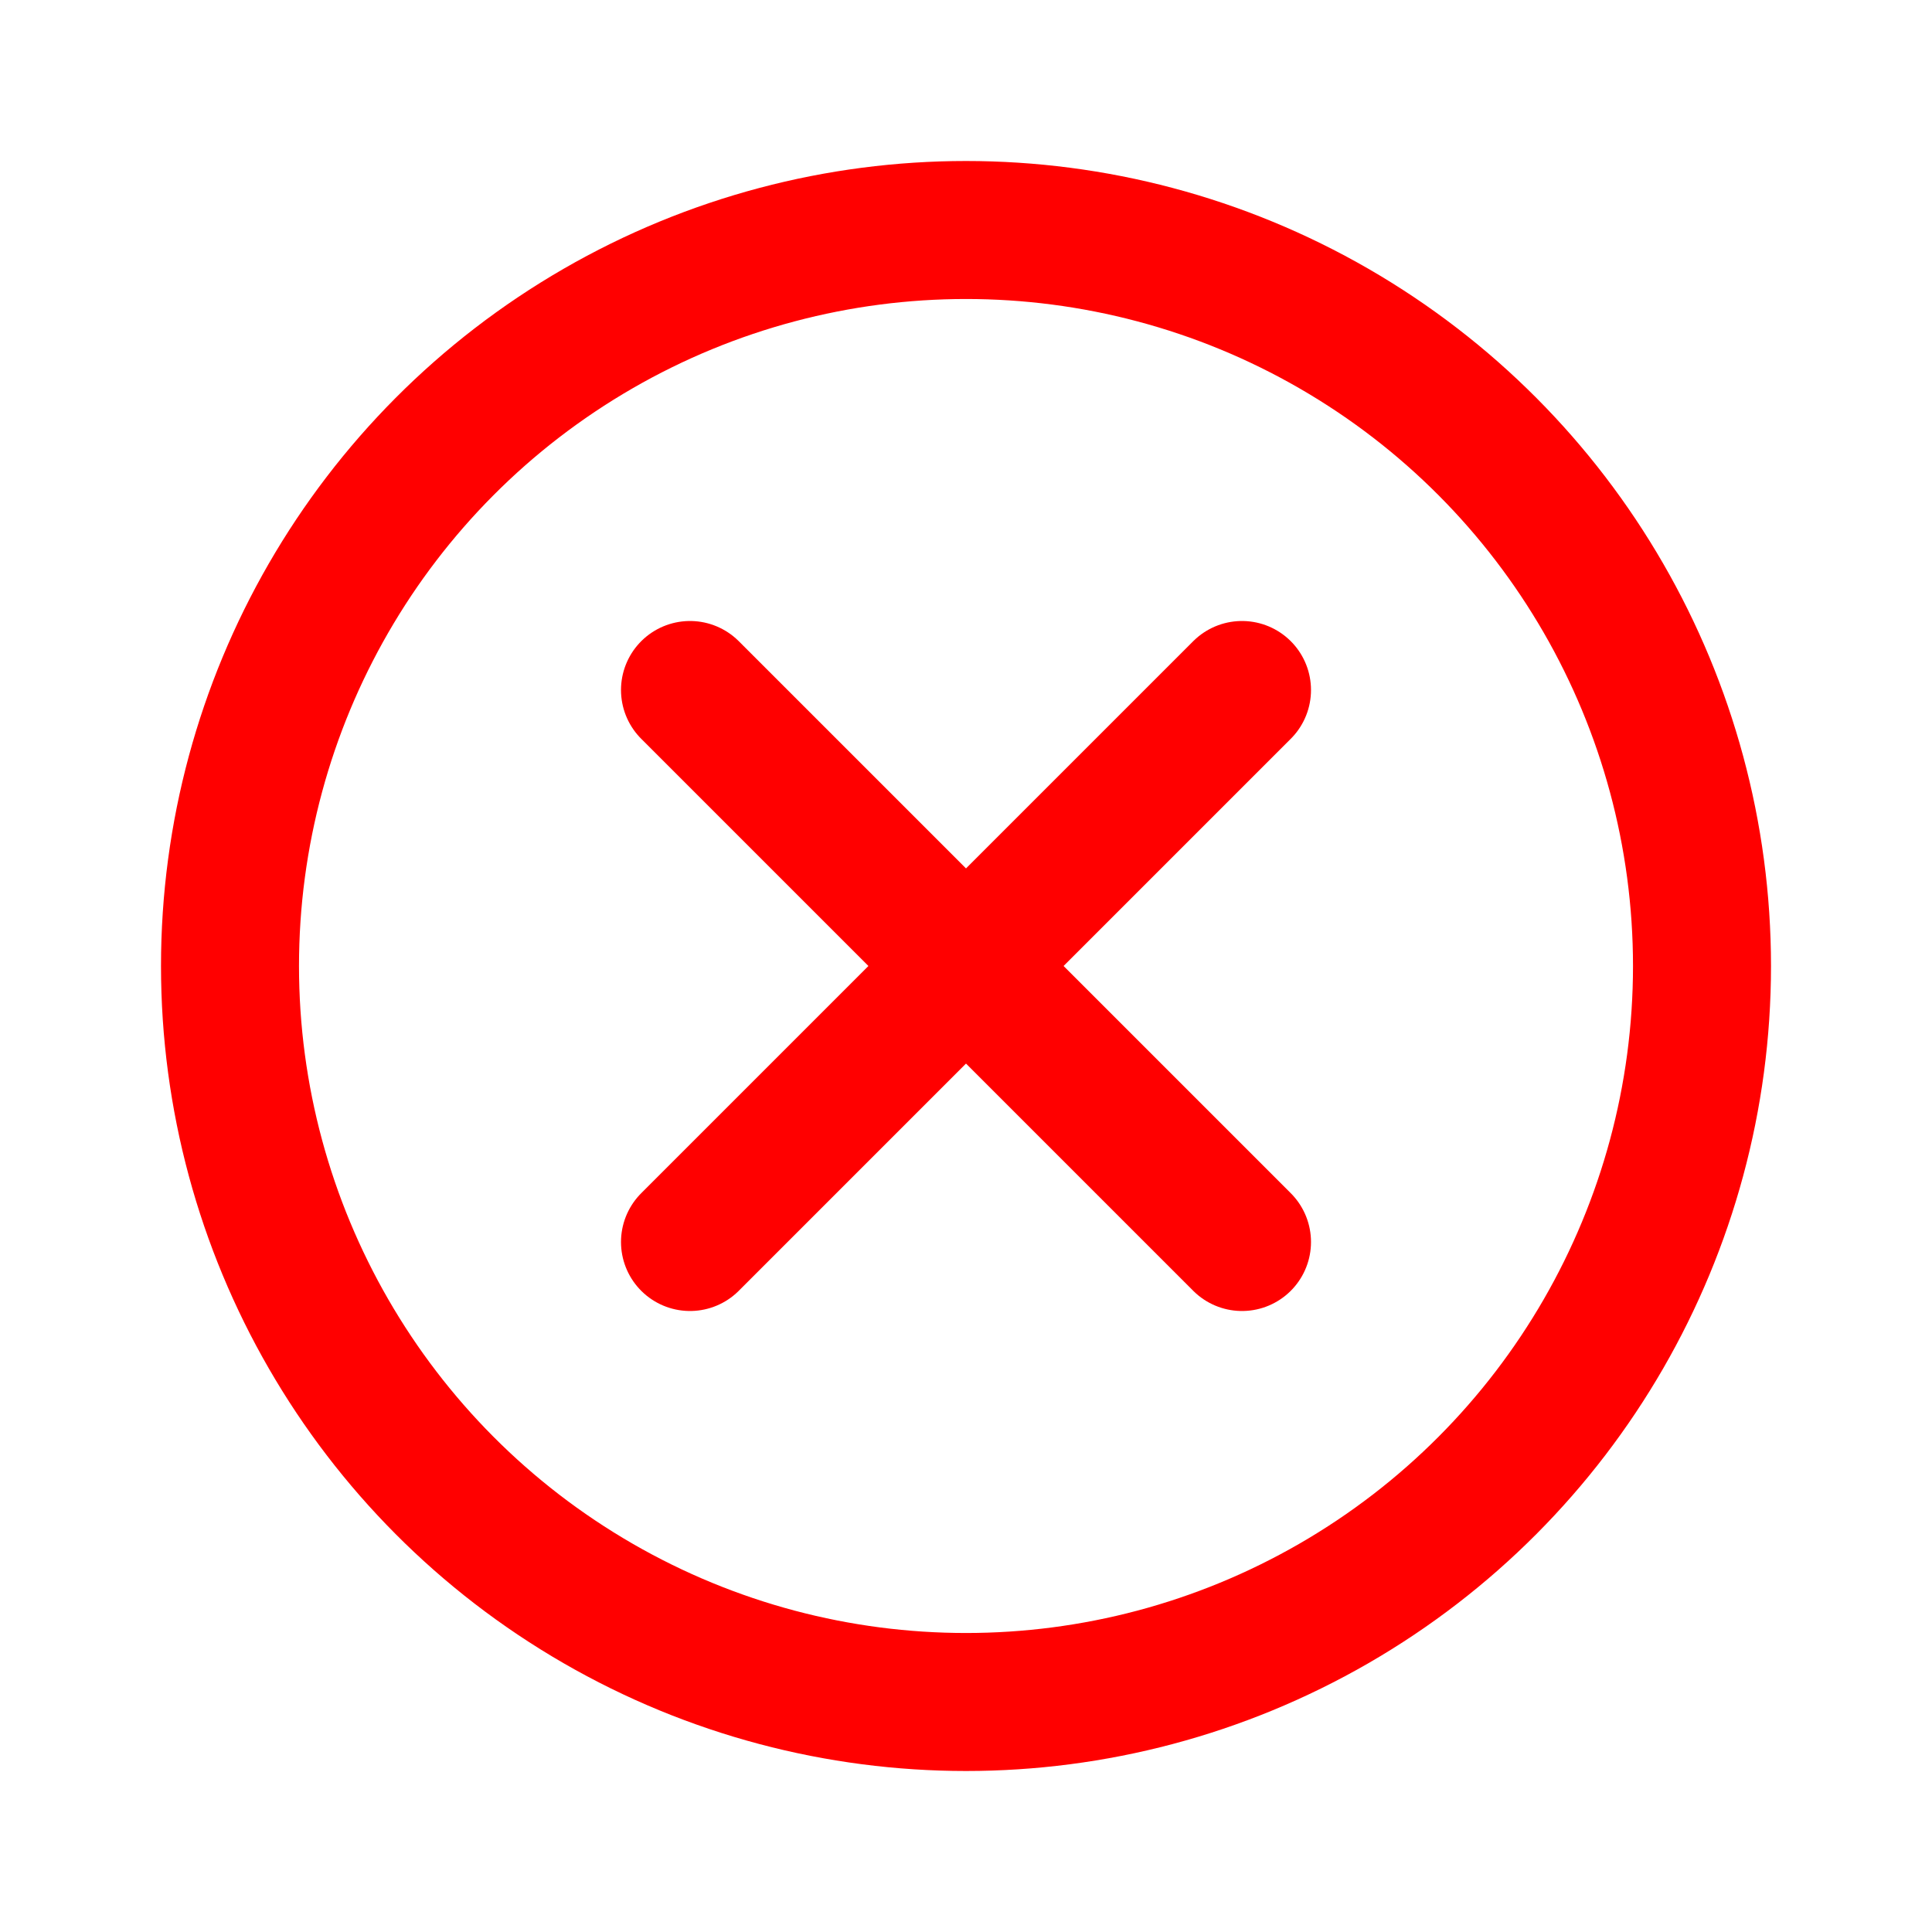 <svg xmlns="http://www.w3.org/2000/svg" width="1.2em" height="1.2em" viewBox="0 0 21 21">
  <g fill="none" fill-rule="evenodd" stroke="red" stroke-width="1.5" stroke-linecap="round" stroke-linejoin="round" transform="translate(2 2)">
    <circle cx="8.5" cy="8.5" r="8" />
    <path d="m5.5 5.5l6 6m0-6l-6 6" />
  </g>
</svg>